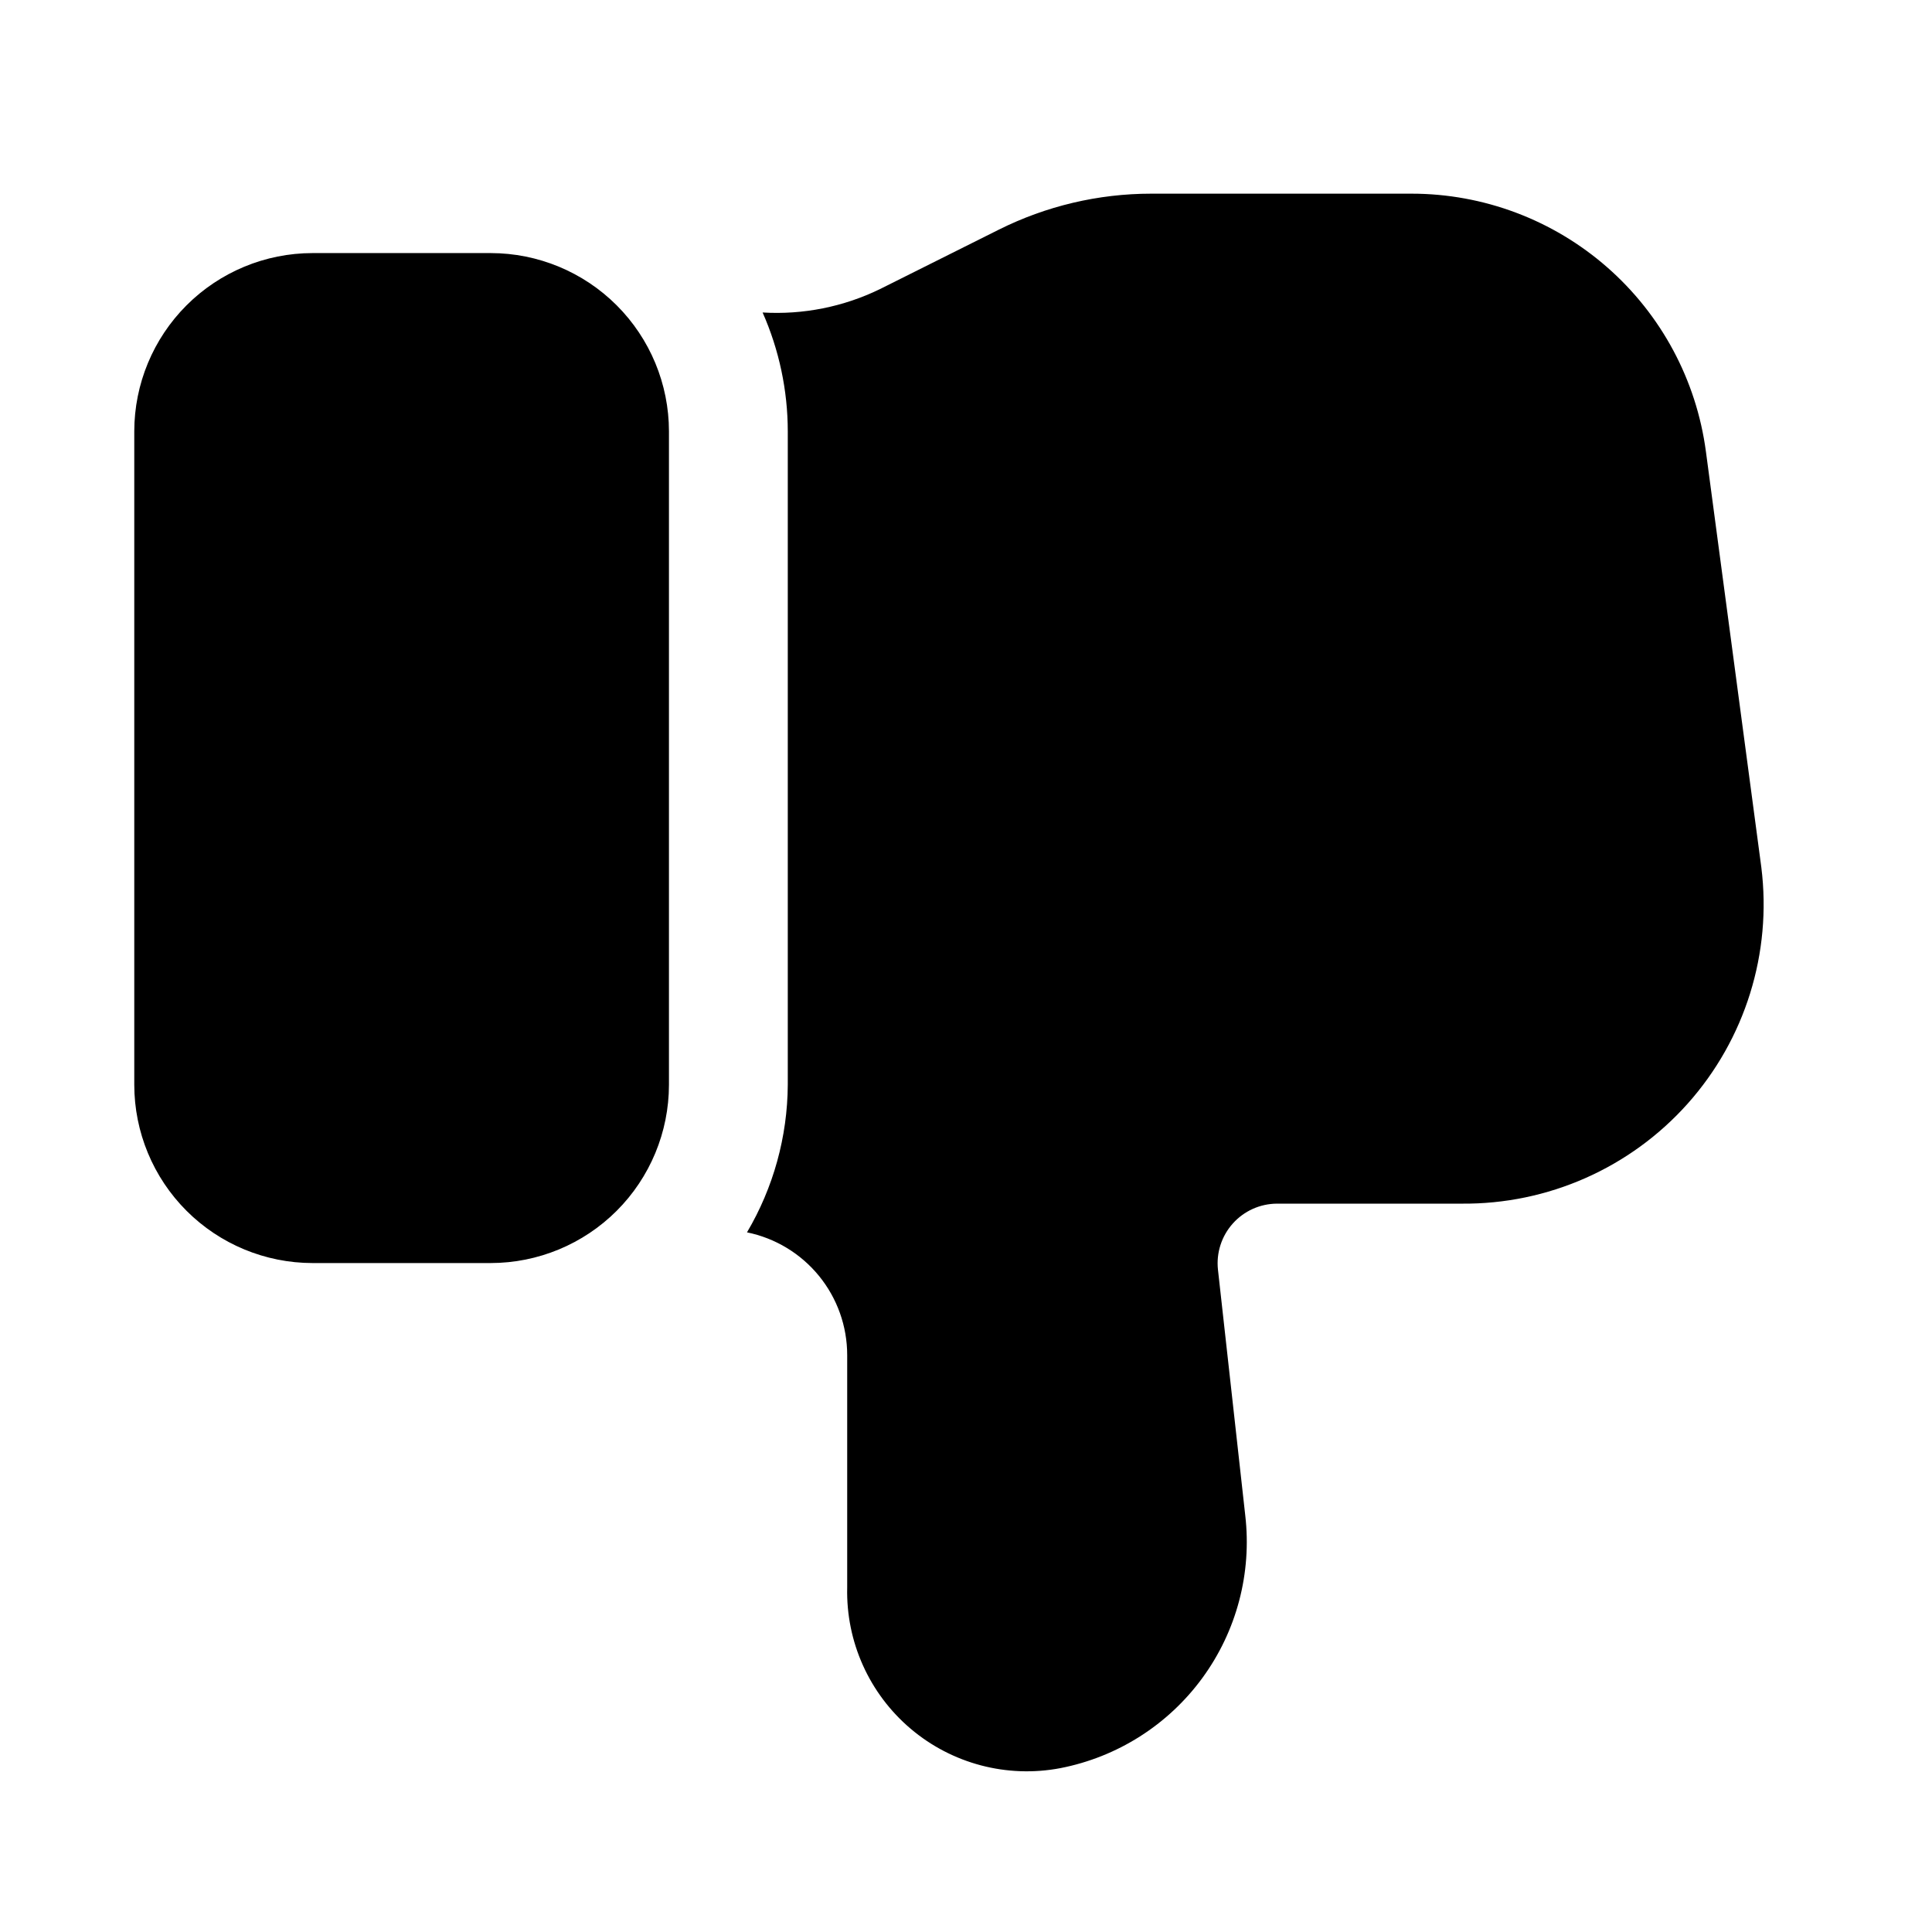 <?xml version="1.0" encoding="UTF-8"?>
<!-- Uploaded to: ICON Repo, www.svgrepo.com, Generator: ICON Repo Mixer Tools -->
<svg fill="#000000" width="800px" height="800px" version="1.1" viewBox="144 144 512 512" xmlns="http://www.w3.org/2000/svg">
 <path d="m321.28 258.3v173.19c-0.012 12.52-4.992 24.527-13.848 33.383-8.855 8.852-20.859 13.836-33.383 13.848h-47.234c-12.52-0.012-24.527-4.996-33.383-13.848-8.855-8.855-13.836-20.863-13.848-33.383v-173.19c0.012-12.52 4.992-24.527 13.848-33.383 8.855-8.855 20.863-13.836 33.383-13.848h47.234c12.523 0.012 24.527 4.992 33.383 13.848 8.855 8.855 13.836 20.863 13.848 33.383zm289.49 115.54-14.688-110.2v0.004c-2.519-18.91-11.82-36.262-26.176-48.824-14.352-12.566-32.777-19.496-51.855-19.496h-68.957c-14.027 0-27.859 3.269-40.406 9.543l-31.465 15.734c-9.668 4.715-20.387 6.852-31.125 6.211 4.387 9.922 6.66 20.645 6.672 31.488v173.19c-0.082 13.758-3.809 27.246-10.809 39.094 7.496 1.531 14.234 5.606 19.07 11.531 4.84 5.926 7.481 13.344 7.484 20.992v61.617c-0.332 14.371 5.852 28.121 16.82 37.41 10.969 9.293 25.547 13.129 39.668 10.441 15.105-2.938 28.547-11.469 37.633-23.891 9.086-12.422 13.145-27.82 11.367-43.105l-7.234-65.121c-0.477-4.445 0.957-8.883 3.938-12.215 2.981-3.332 7.234-5.246 11.707-5.266h48.887-0.004c22.883 0.223 44.742-9.445 59.973-26.523 15.227-17.078 22.336-39.902 19.5-62.609z"/>
</svg>